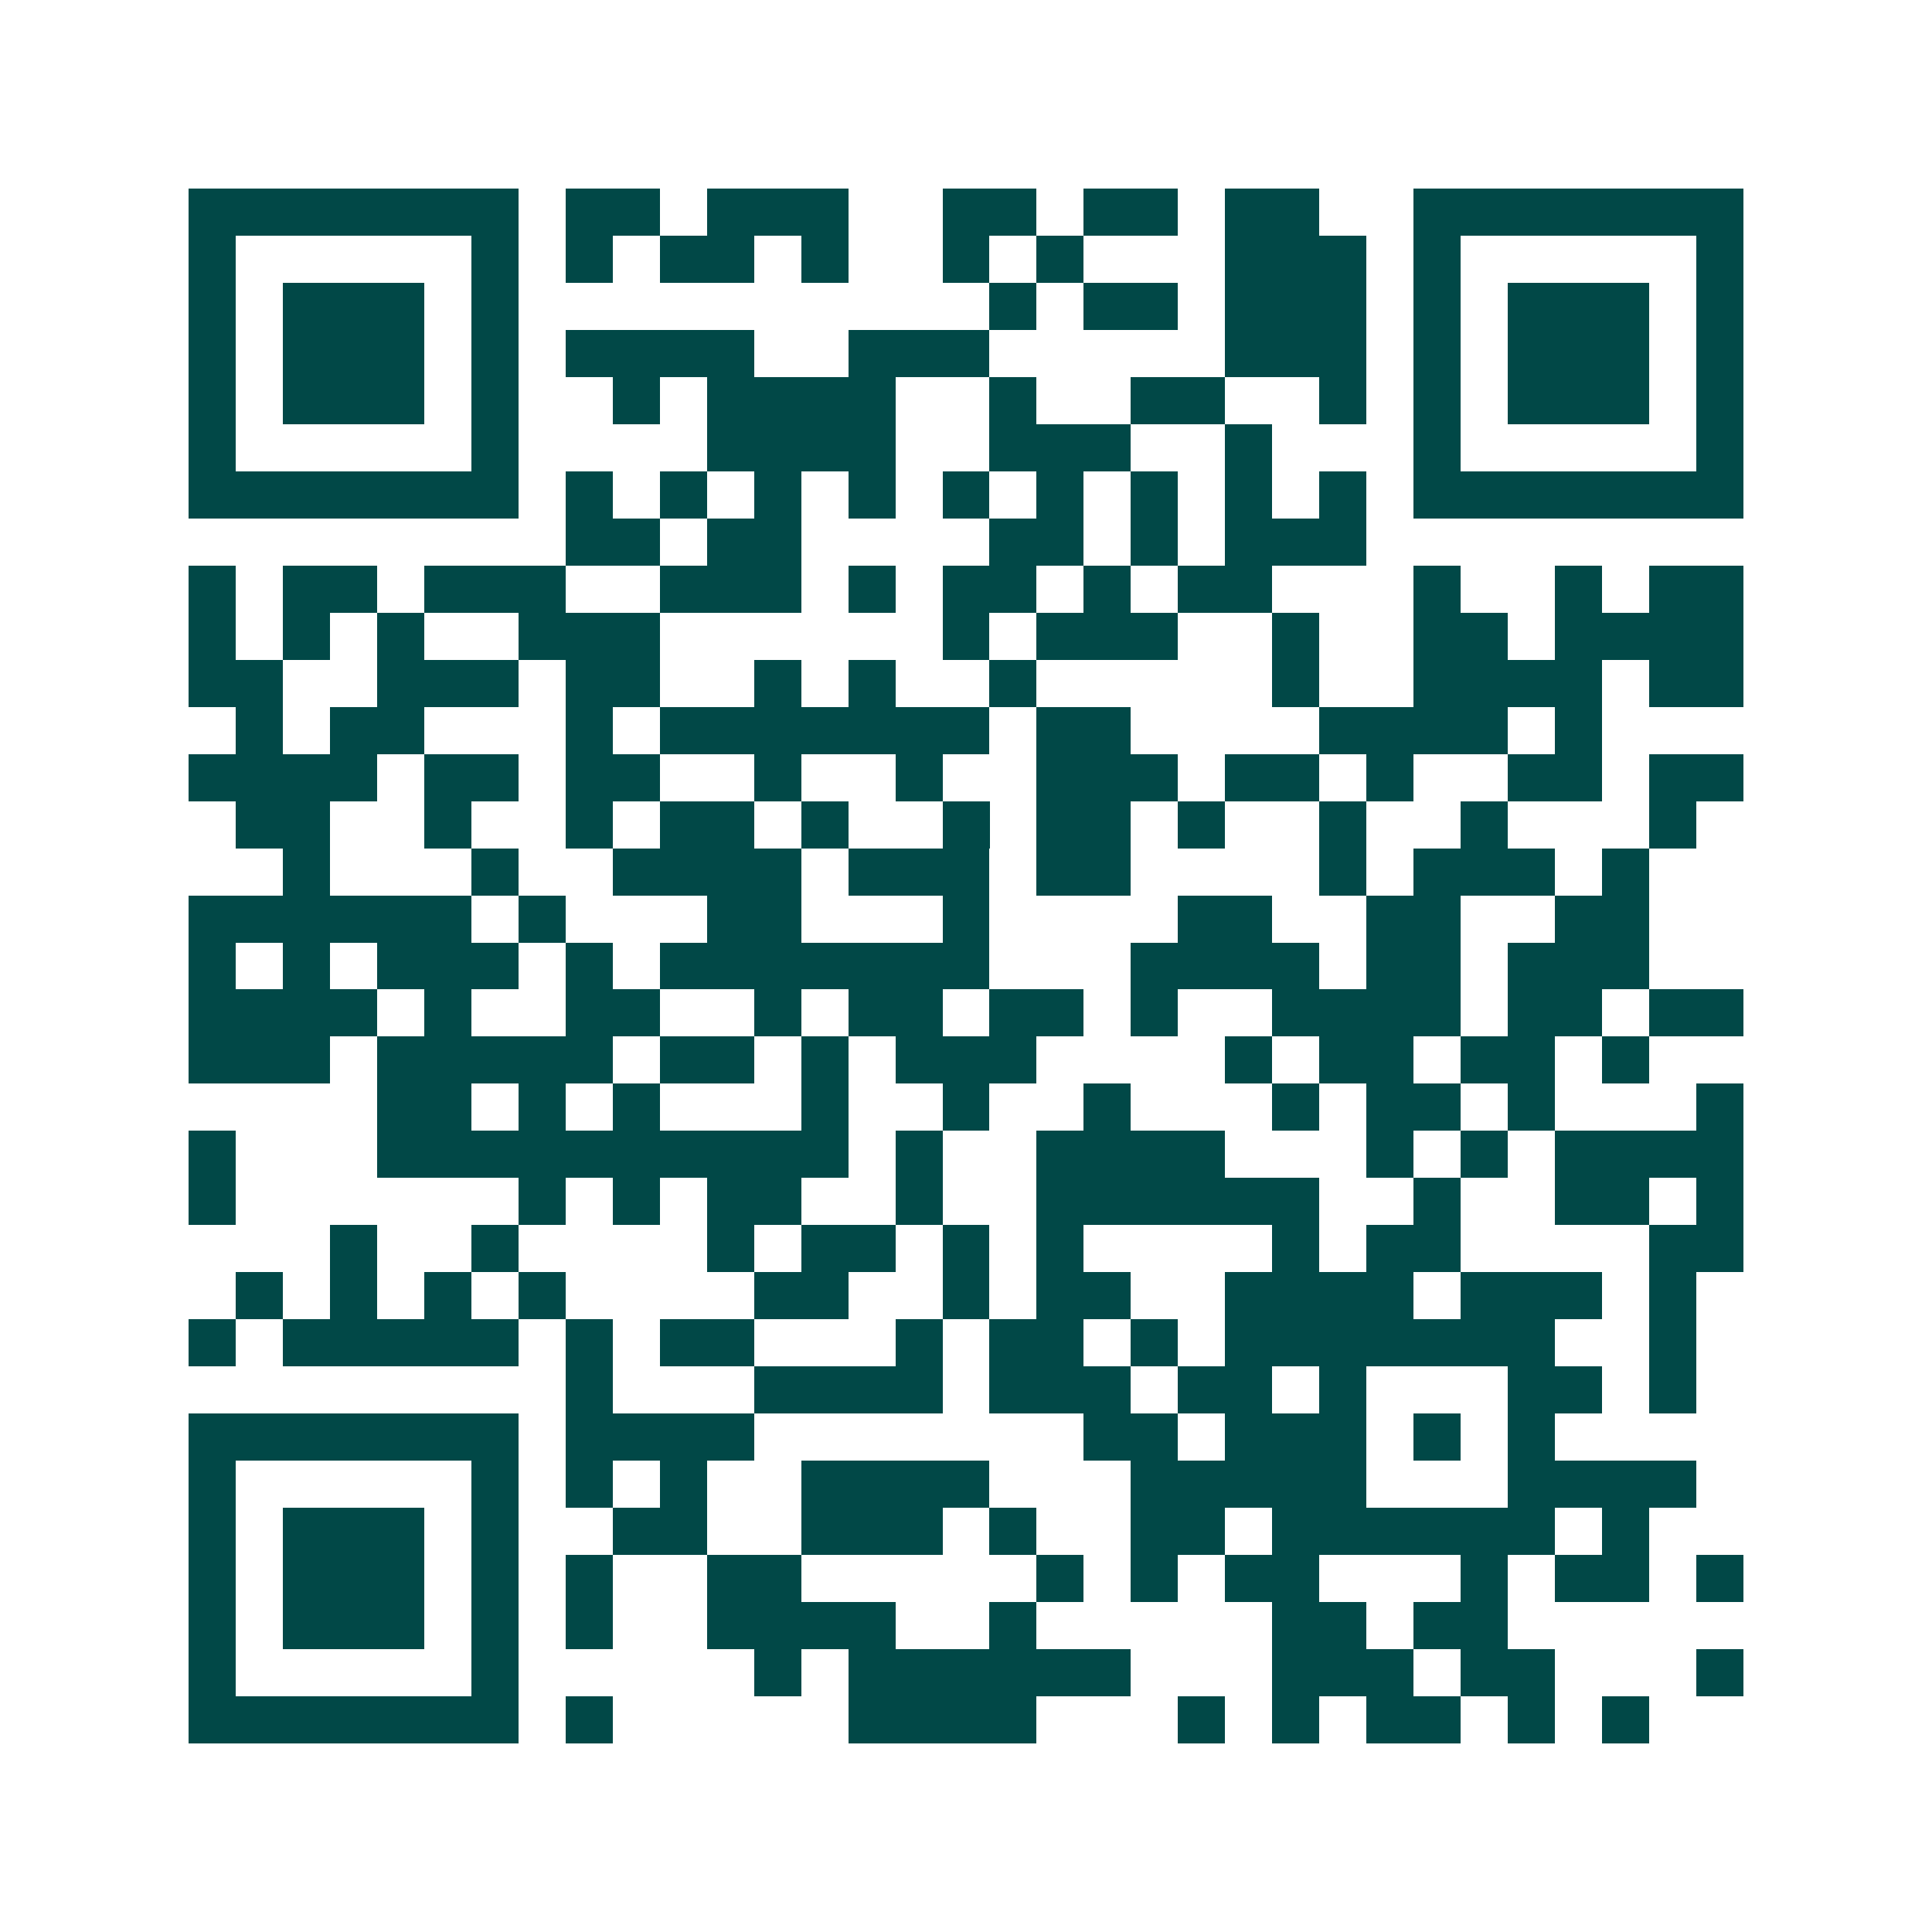 <svg xmlns="http://www.w3.org/2000/svg" width="200" height="200" viewBox="0 0 41 41" shape-rendering="crispEdges"><path fill="#ffffff" d="M0 0h41v41H0z"/><path stroke="#014847" d="M4 4.5h7m1 0h2m1 0h3m2 0h2m1 0h2m1 0h2m2 0h7M4 5.5h1m5 0h1m1 0h1m1 0h2m1 0h1m2 0h1m1 0h1m3 0h3m1 0h1m5 0h1M4 6.5h1m1 0h3m1 0h1m10 0h1m1 0h2m1 0h3m1 0h1m1 0h3m1 0h1M4 7.5h1m1 0h3m1 0h1m1 0h4m2 0h3m5 0h3m1 0h1m1 0h3m1 0h1M4 8.5h1m1 0h3m1 0h1m2 0h1m1 0h4m2 0h1m2 0h2m2 0h1m1 0h1m1 0h3m1 0h1M4 9.5h1m5 0h1m4 0h4m2 0h3m2 0h1m3 0h1m5 0h1M4 10.5h7m1 0h1m1 0h1m1 0h1m1 0h1m1 0h1m1 0h1m1 0h1m1 0h1m1 0h1m1 0h7M12 11.5h2m1 0h2m4 0h2m1 0h1m1 0h3M4 12.5h1m1 0h2m1 0h3m2 0h3m1 0h1m1 0h2m1 0h1m1 0h2m3 0h1m2 0h1m1 0h2M4 13.5h1m1 0h1m1 0h1m2 0h3m6 0h1m1 0h3m2 0h1m2 0h2m1 0h4M4 14.5h2m2 0h3m1 0h2m2 0h1m1 0h1m2 0h1m5 0h1m2 0h4m1 0h2M5 15.5h1m1 0h2m3 0h1m1 0h7m1 0h2m4 0h4m1 0h1M4 16.5h4m1 0h2m1 0h2m2 0h1m2 0h1m2 0h3m1 0h2m1 0h1m2 0h2m1 0h2M5 17.5h2m2 0h1m2 0h1m1 0h2m1 0h1m2 0h1m1 0h2m1 0h1m2 0h1m2 0h1m3 0h1M6 18.5h1m3 0h1m2 0h4m1 0h3m1 0h2m4 0h1m1 0h3m1 0h1M4 19.5h6m1 0h1m3 0h2m3 0h1m4 0h2m2 0h2m2 0h2M4 20.5h1m1 0h1m1 0h3m1 0h1m1 0h7m3 0h4m1 0h2m1 0h3M4 21.5h4m1 0h1m2 0h2m2 0h1m1 0h2m1 0h2m1 0h1m2 0h4m1 0h2m1 0h2M4 22.5h3m1 0h5m1 0h2m1 0h1m1 0h3m4 0h1m1 0h2m1 0h2m1 0h1M8 23.5h2m1 0h1m1 0h1m3 0h1m2 0h1m2 0h1m3 0h1m1 0h2m1 0h1m3 0h1M4 24.5h1m3 0h10m1 0h1m2 0h4m3 0h1m1 0h1m1 0h4M4 25.5h1m6 0h1m1 0h1m1 0h2m2 0h1m2 0h6m2 0h1m2 0h2m1 0h1M7 26.5h1m2 0h1m4 0h1m1 0h2m1 0h1m1 0h1m4 0h1m1 0h2m4 0h2M5 27.5h1m1 0h1m1 0h1m1 0h1m4 0h2m2 0h1m1 0h2m2 0h4m1 0h3m1 0h1M4 28.5h1m1 0h5m1 0h1m1 0h2m3 0h1m1 0h2m1 0h1m1 0h7m2 0h1M12 29.5h1m3 0h4m1 0h3m1 0h2m1 0h1m3 0h2m1 0h1M4 30.5h7m1 0h4m7 0h2m1 0h3m1 0h1m1 0h1M4 31.5h1m5 0h1m1 0h1m1 0h1m2 0h4m3 0h5m3 0h4M4 32.5h1m1 0h3m1 0h1m2 0h2m2 0h3m1 0h1m2 0h2m1 0h6m1 0h1M4 33.5h1m1 0h3m1 0h1m1 0h1m2 0h2m5 0h1m1 0h1m1 0h2m3 0h1m1 0h2m1 0h1M4 34.5h1m1 0h3m1 0h1m1 0h1m2 0h4m2 0h1m5 0h2m1 0h2M4 35.5h1m5 0h1m5 0h1m1 0h6m3 0h3m1 0h2m3 0h1M4 36.5h7m1 0h1m5 0h4m3 0h1m1 0h1m1 0h2m1 0h1m1 0h1"/></svg>
